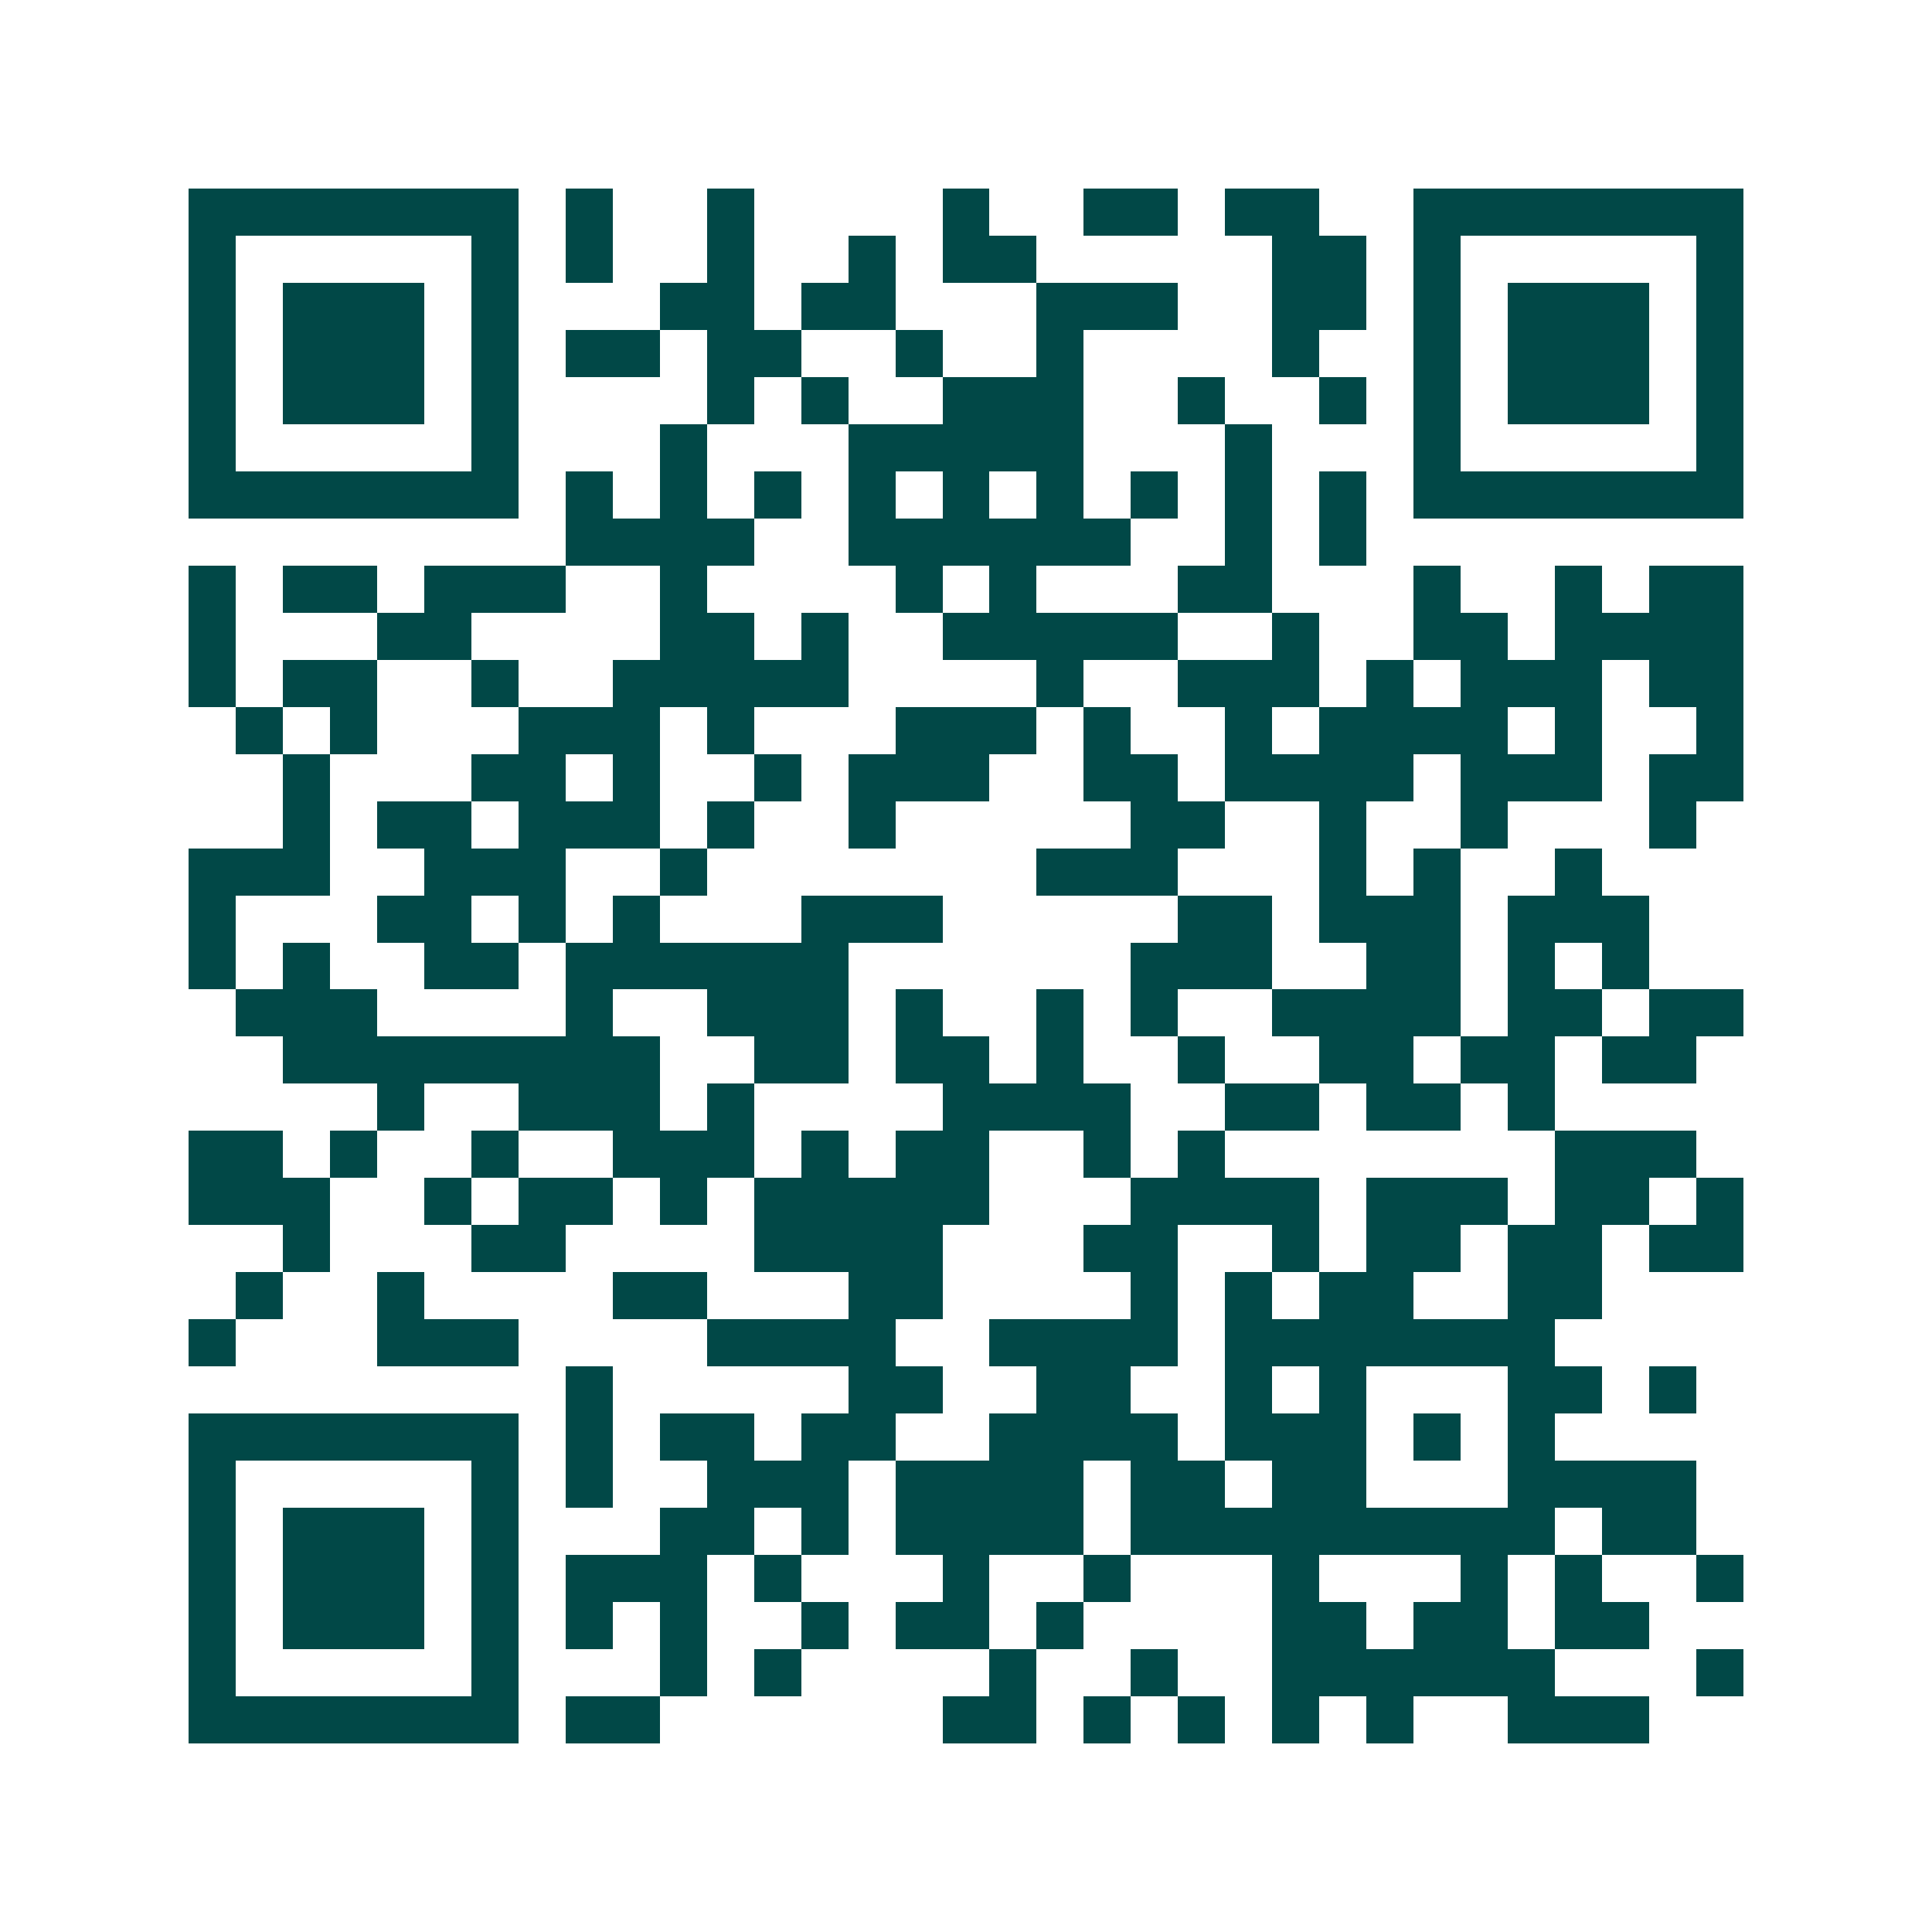 <svg xmlns="http://www.w3.org/2000/svg" width="200" height="200" viewBox="0 0 41 41" shape-rendering="crispEdges"><path fill="#ffffff" d="M0 0h41v41H0z"/><path stroke="#014847" d="M4 4.5h7m1 0h1m2 0h1m4 0h1m2 0h2m1 0h2m2 0h7M4 5.5h1m5 0h1m1 0h1m2 0h1m2 0h1m1 0h2m5 0h2m1 0h1m5 0h1M4 6.5h1m1 0h3m1 0h1m3 0h2m1 0h2m3 0h3m2 0h2m1 0h1m1 0h3m1 0h1M4 7.5h1m1 0h3m1 0h1m1 0h2m1 0h2m2 0h1m2 0h1m4 0h1m2 0h1m1 0h3m1 0h1M4 8.5h1m1 0h3m1 0h1m4 0h1m1 0h1m2 0h3m2 0h1m2 0h1m1 0h1m1 0h3m1 0h1M4 9.5h1m5 0h1m3 0h1m3 0h5m3 0h1m3 0h1m5 0h1M4 10.5h7m1 0h1m1 0h1m1 0h1m1 0h1m1 0h1m1 0h1m1 0h1m1 0h1m1 0h1m1 0h7M12 11.5h4m2 0h6m2 0h1m1 0h1M4 12.5h1m1 0h2m1 0h3m2 0h1m4 0h1m1 0h1m3 0h2m3 0h1m2 0h1m1 0h2M4 13.5h1m3 0h2m4 0h2m1 0h1m2 0h5m2 0h1m2 0h2m1 0h4M4 14.5h1m1 0h2m2 0h1m2 0h5m4 0h1m2 0h3m1 0h1m1 0h3m1 0h2M5 15.5h1m1 0h1m3 0h3m1 0h1m3 0h3m1 0h1m2 0h1m1 0h4m1 0h1m2 0h1M6 16.5h1m3 0h2m1 0h1m2 0h1m1 0h3m2 0h2m1 0h4m1 0h3m1 0h2M6 17.5h1m1 0h2m1 0h3m1 0h1m2 0h1m5 0h2m2 0h1m2 0h1m3 0h1M4 18.5h3m2 0h3m2 0h1m7 0h3m3 0h1m1 0h1m2 0h1M4 19.5h1m3 0h2m1 0h1m1 0h1m3 0h3m5 0h2m1 0h3m1 0h3M4 20.5h1m1 0h1m2 0h2m1 0h6m6 0h3m2 0h2m1 0h1m1 0h1M5 21.5h3m4 0h1m2 0h3m1 0h1m2 0h1m1 0h1m2 0h4m1 0h2m1 0h2M6 22.5h8m2 0h2m1 0h2m1 0h1m2 0h1m2 0h2m1 0h2m1 0h2M8 23.5h1m2 0h3m1 0h1m4 0h4m2 0h2m1 0h2m1 0h1M4 24.5h2m1 0h1m2 0h1m2 0h3m1 0h1m1 0h2m2 0h1m1 0h1m7 0h3M4 25.5h3m2 0h1m1 0h2m1 0h1m1 0h5m3 0h4m1 0h3m1 0h2m1 0h1M6 26.5h1m3 0h2m4 0h4m3 0h2m2 0h1m1 0h2m1 0h2m1 0h2M5 27.5h1m2 0h1m4 0h2m3 0h2m4 0h1m1 0h1m1 0h2m2 0h2M4 28.5h1m3 0h3m4 0h4m2 0h4m1 0h7M12 29.5h1m5 0h2m2 0h2m2 0h1m1 0h1m3 0h2m1 0h1M4 30.5h7m1 0h1m1 0h2m1 0h2m2 0h4m1 0h3m1 0h1m1 0h1M4 31.5h1m5 0h1m1 0h1m2 0h3m1 0h4m1 0h2m1 0h2m3 0h4M4 32.5h1m1 0h3m1 0h1m3 0h2m1 0h1m1 0h4m1 0h9m1 0h2M4 33.5h1m1 0h3m1 0h1m1 0h3m1 0h1m3 0h1m2 0h1m3 0h1m3 0h1m1 0h1m2 0h1M4 34.5h1m1 0h3m1 0h1m1 0h1m1 0h1m2 0h1m1 0h2m1 0h1m4 0h2m1 0h2m1 0h2M4 35.5h1m5 0h1m3 0h1m1 0h1m4 0h1m2 0h1m2 0h6m3 0h1M4 36.5h7m1 0h2m6 0h2m1 0h1m1 0h1m1 0h1m1 0h1m2 0h3"/></svg>
